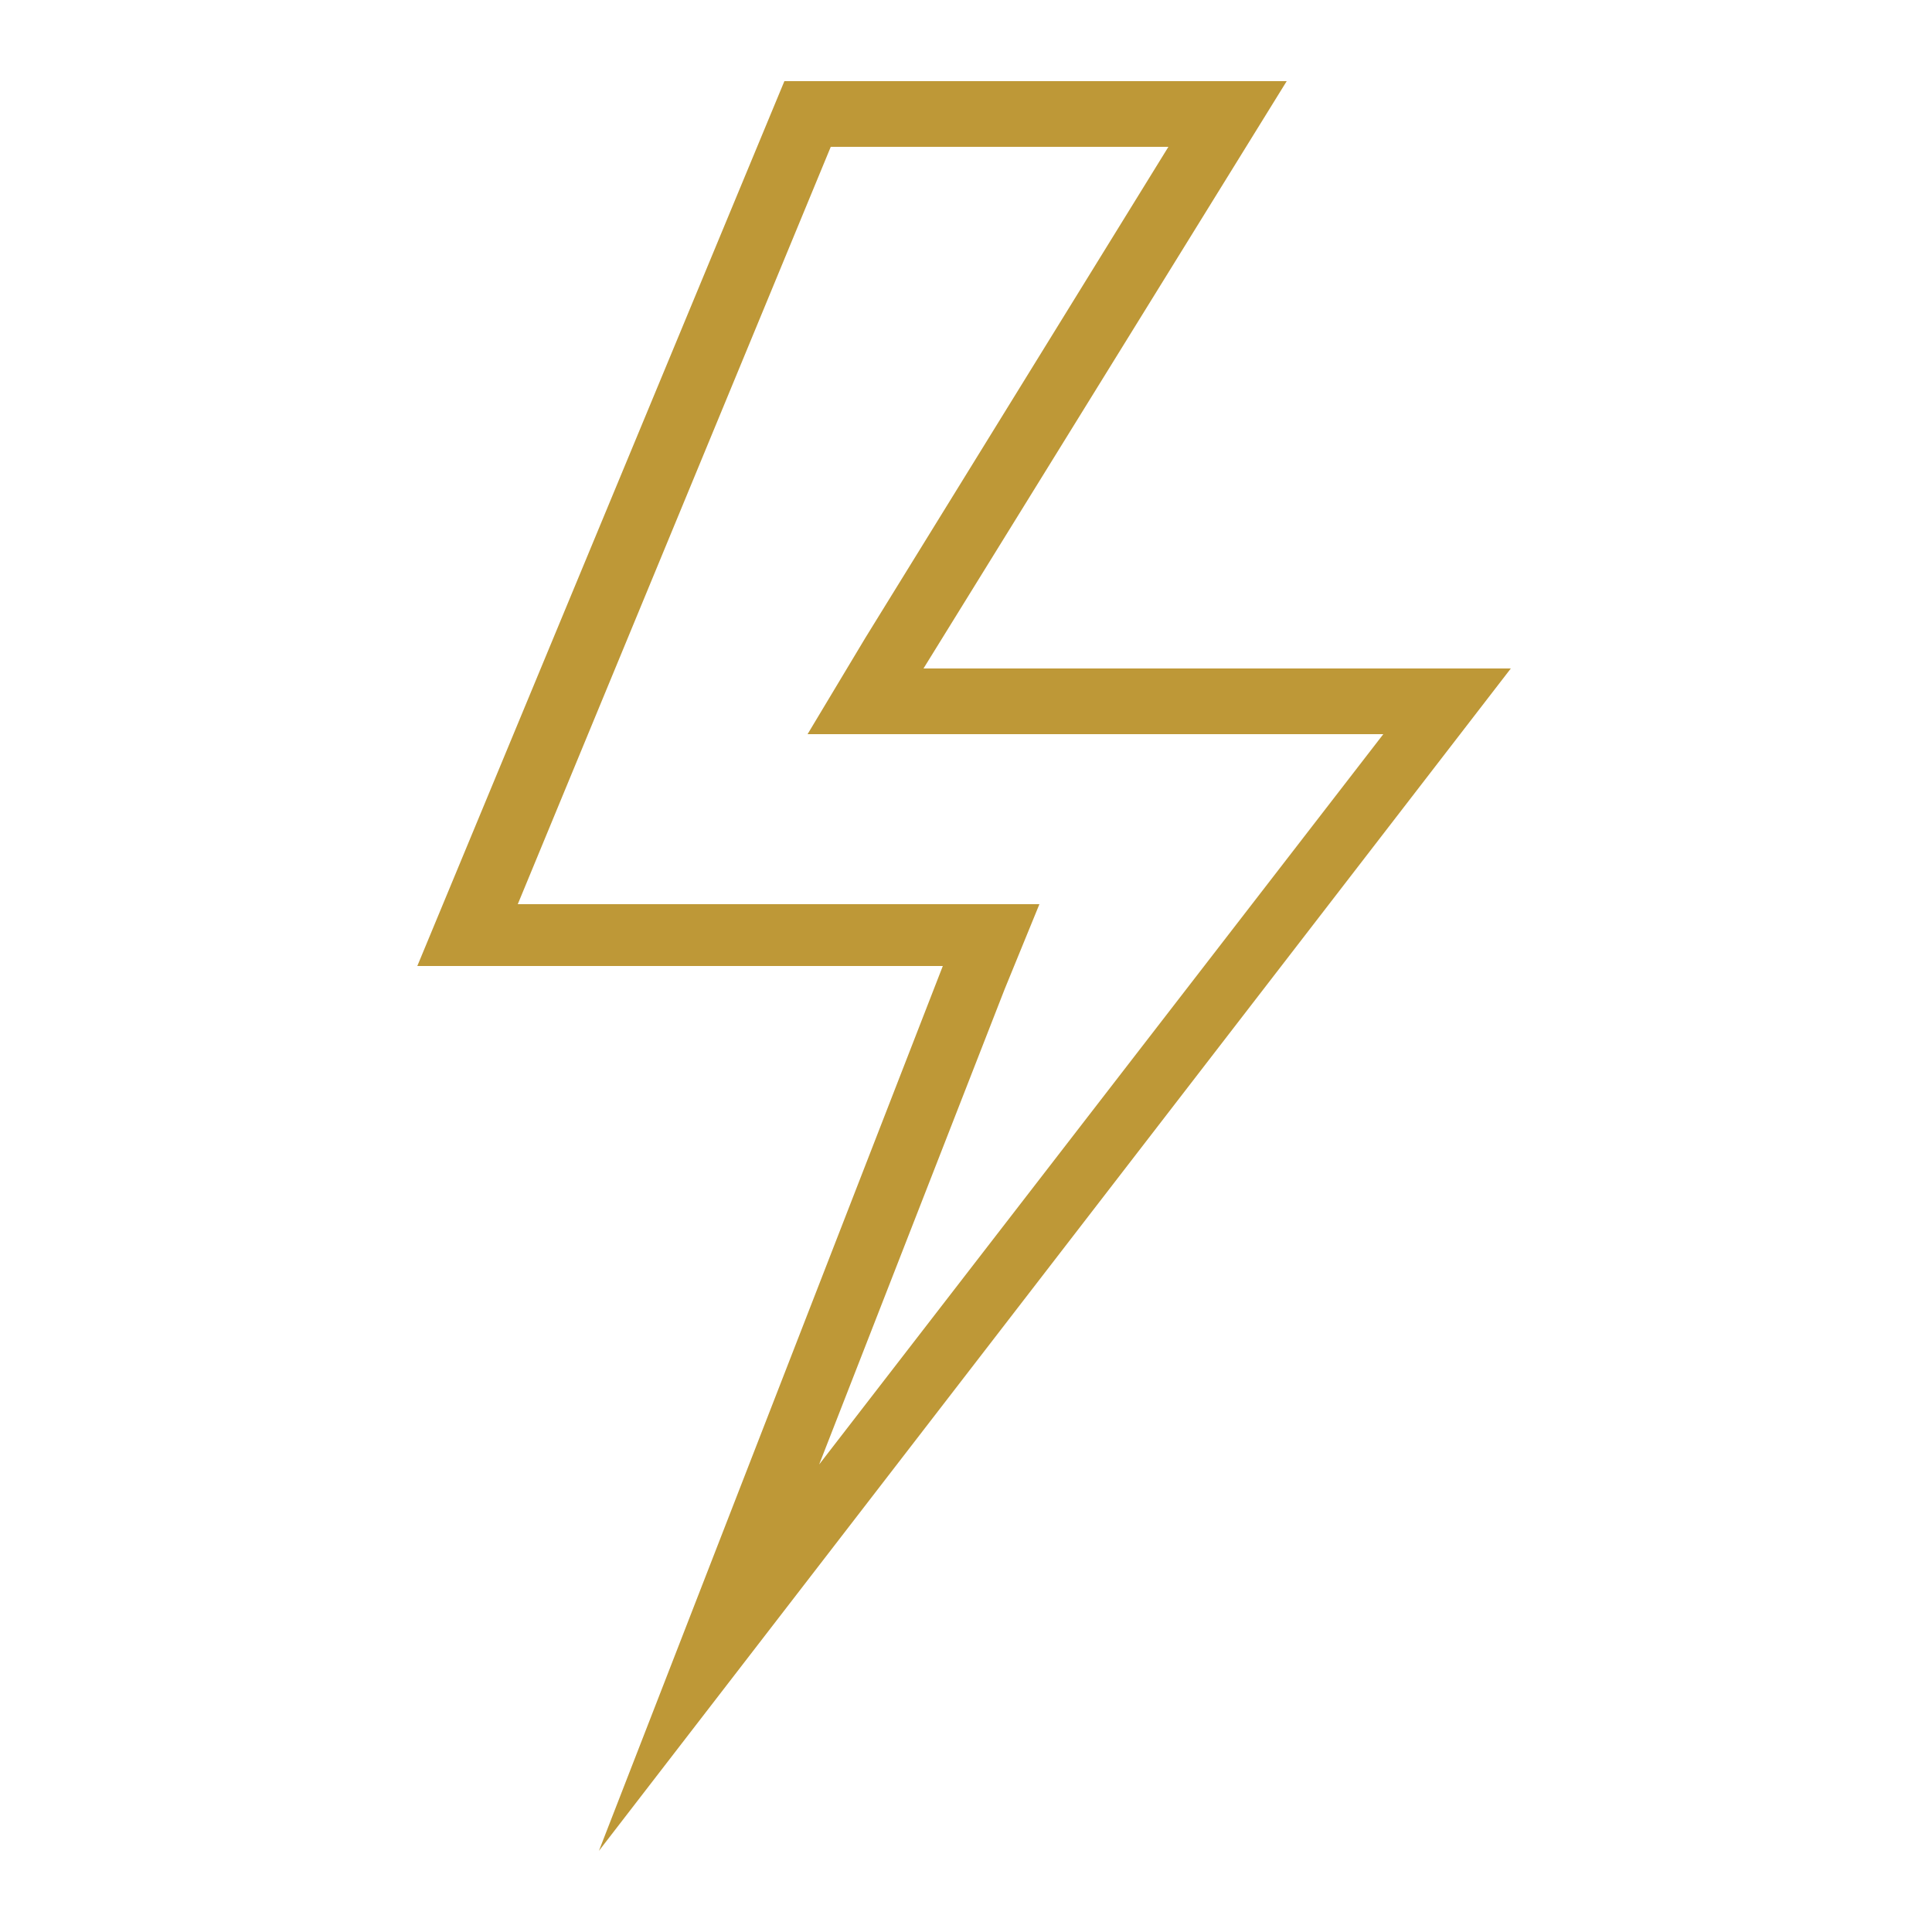 <?xml version="1.0" encoding="utf-8"?>
<!-- Generator: Adobe Illustrator 25.4.1, SVG Export Plug-In . SVG Version: 6.00 Build 0)  -->
<svg version="1.1" id="レイヤー_1" xmlns="http://www.w3.org/2000/svg" xmlns:xlink="http://www.w3.org/1999/xlink" x="0px"
	 y="0px" width="50px" height="50px" viewBox="0 0 50 50" enable-background="new 0 0 50 50" xml:space="preserve">
<path fill="#BE9837" d="M30.3,3.7l-7.9,12.8L20.9,19h3h3.5h8.4L21.2,37.9l4.8-12.3l0.9-2.2h-2.4h-5.3h-5.8l8.1-19.6H30.3 M33.3,2.1
	h-13L10.8,25h8.3h5.3l-8.9,22.9l23.6-30.6H27.4h-3.5L33.3,2.1L33.3,2.1z"/>
<g>
</g>
<g>
</g>
<g>
</g>
<g>
</g>
<g>
</g>
<g>
</g>
<g>
</g>
<g>
</g>
<g>
</g>
<g>
</g>
<g>
</g>
<g>
</g>
<g>
</g>
<g>
</g>
<g>
</g>
</svg>
